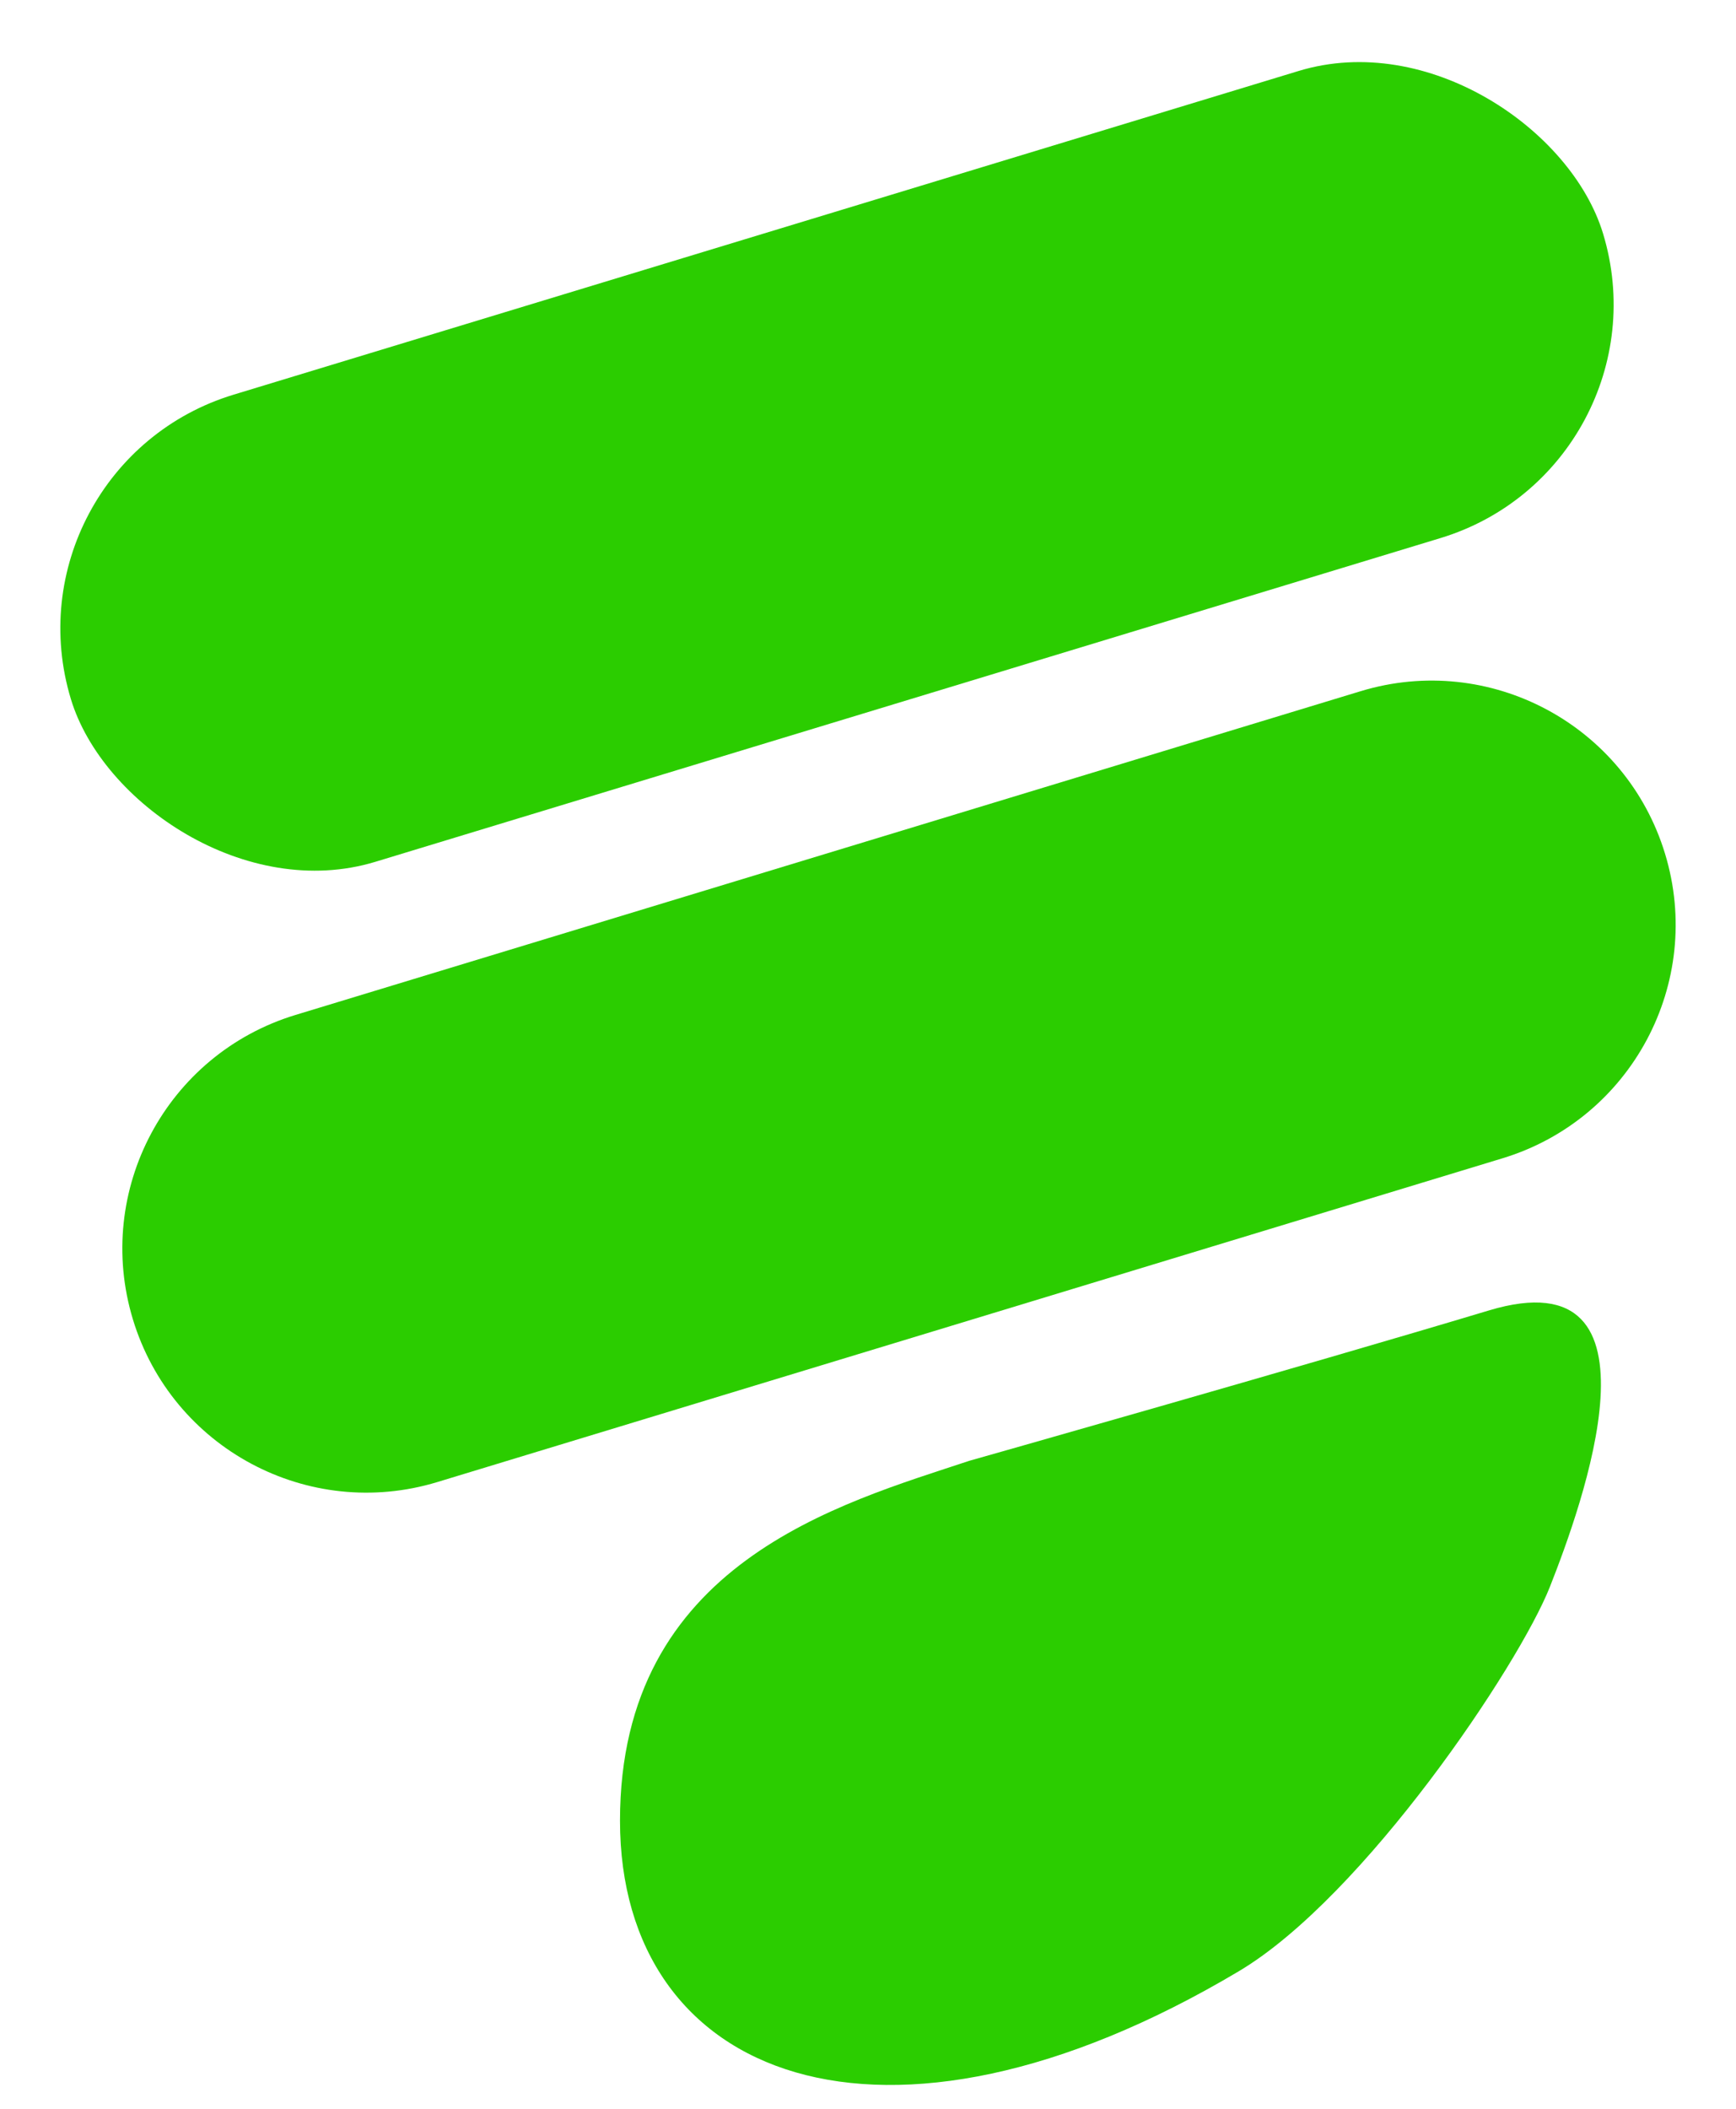 <svg width="28" height="34" viewBox="0 0 28 34" fill="none" xmlns="http://www.w3.org/2000/svg">
<path d="M24.015 21.128C21.029 22.025 15.632 23.553 15.632 23.553C13.55 24.245 10 25.199 10 29.355C10 33.512 14.226 35.208 19.983 31.781C22 30.58 24.5 26.849 25 25.58C25.5 24.311 27 20.23 24.015 21.128Z" fill="#2BCD00"/>
<rect y="7.508" width="25.827" height="7.871" rx="3.936" transform="rotate(-16.9 0 7.508)" fill="#2BCD00"/>
<path d="M2.144 21.274C1.512 19.194 2.686 16.996 4.766 16.364L21.946 11.144C24.026 10.512 26.224 11.686 26.856 13.766V13.766C27.488 15.845 26.314 18.043 24.234 18.675L7.054 23.895C4.974 24.527 2.776 23.353 2.144 21.274V21.274Z" fill="#2BCD00"/>
</svg>
